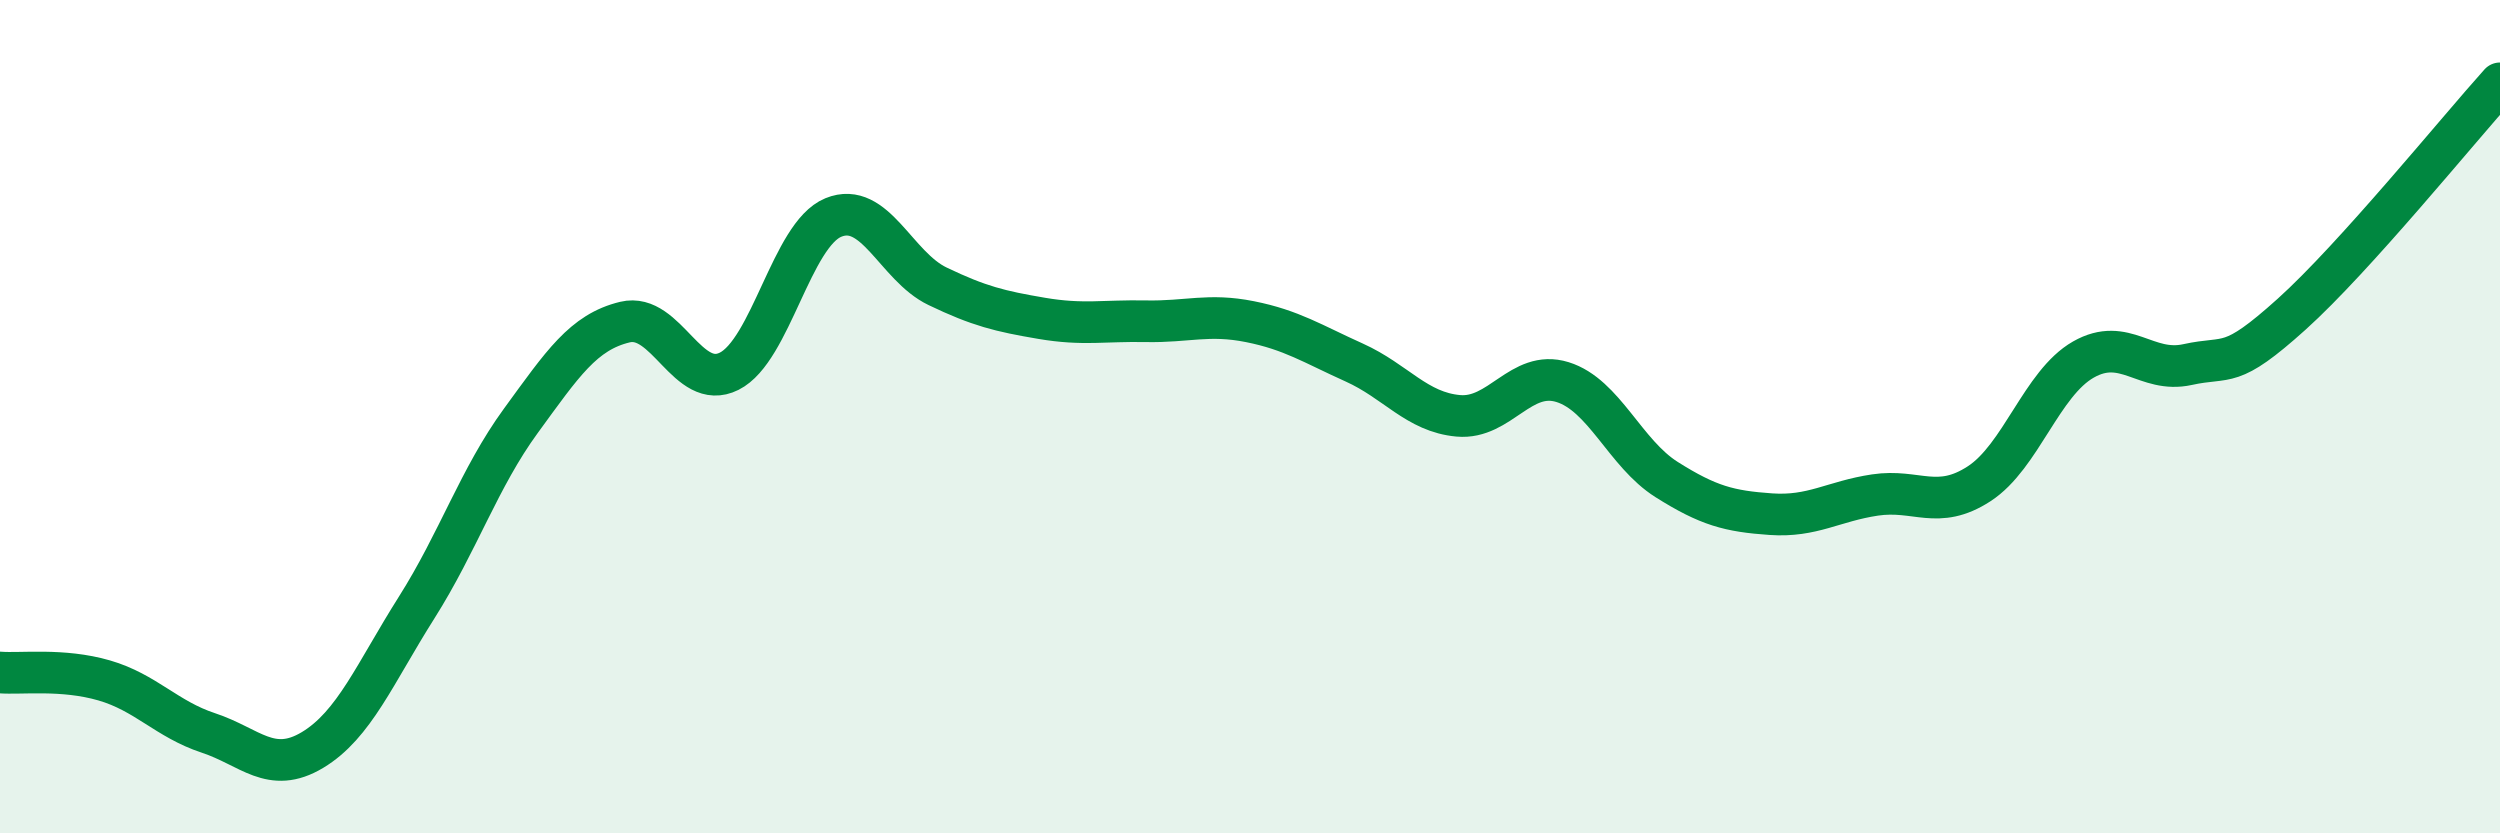 
    <svg width="60" height="20" viewBox="0 0 60 20" xmlns="http://www.w3.org/2000/svg">
      <path
        d="M 0,16.14 C 0.5,16.18 1.5,16.04 2.5,16.33 C 3.5,16.62 4,17.26 5,17.59 C 6,17.92 6.5,18.6 7.5,18 C 8.5,17.4 9,16.16 10,14.58 C 11,13 11.5,11.47 12.5,10.1 C 13.5,8.73 14,7.97 15,7.73 C 16,7.49 16.5,9.41 17.5,8.91 C 18.5,8.41 19,5.63 20,5.22 C 21,4.81 21.5,6.39 22.5,6.87 C 23.5,7.35 24,7.47 25,7.64 C 26,7.81 26.5,7.69 27.5,7.71 C 28.5,7.73 29,7.52 30,7.72 C 31,7.92 31.5,8.25 32.5,8.7 C 33.5,9.15 34,9.89 35,9.98 C 36,10.07 36.5,8.86 37.5,9.17 C 38.5,9.48 39,10.88 40,11.51 C 41,12.14 41.5,12.27 42.5,12.34 C 43.5,12.41 44,12.03 45,11.88 C 46,11.73 46.5,12.26 47.5,11.61 C 48.5,10.96 49,9.2 50,8.63 C 51,8.06 51.5,8.97 52.5,8.75 C 53.5,8.53 53.5,8.89 55,7.54 C 56.5,6.19 59,3.11 60,2L60 20L0 20Z"
        fill="#008740"
        opacity="0.1"
        stroke-linecap="round"
        stroke-linejoin="round"
      />
      <path
        d="M 0,16.14 C 0.5,16.18 1.5,16.04 2.5,16.33 C 3.5,16.62 4,17.26 5,17.59 C 6,17.92 6.5,18.6 7.5,18 C 8.5,17.4 9,16.16 10,14.58 C 11,13 11.5,11.47 12.5,10.1 C 13.5,8.73 14,7.97 15,7.73 C 16,7.49 16.5,9.41 17.5,8.91 C 18.5,8.41 19,5.63 20,5.22 C 21,4.81 21.5,6.39 22.5,6.87 C 23.5,7.35 24,7.47 25,7.64 C 26,7.81 26.5,7.69 27.5,7.71 C 28.5,7.73 29,7.52 30,7.72 C 31,7.92 31.5,8.25 32.5,8.7 C 33.5,9.15 34,9.89 35,9.98 C 36,10.07 36.5,8.86 37.5,9.17 C 38.5,9.48 39,10.88 40,11.51 C 41,12.14 41.5,12.27 42.5,12.34 C 43.5,12.41 44,12.03 45,11.88 C 46,11.73 46.5,12.26 47.5,11.61 C 48.5,10.96 49,9.2 50,8.63 C 51,8.06 51.5,8.97 52.5,8.75 C 53.5,8.53 53.5,8.89 55,7.54 C 56.5,6.19 59,3.11 60,2"
        stroke="#008740"
        stroke-width="1"
        fill="none"
        stroke-linecap="round"
        stroke-linejoin="round"
      />
    </svg>
  